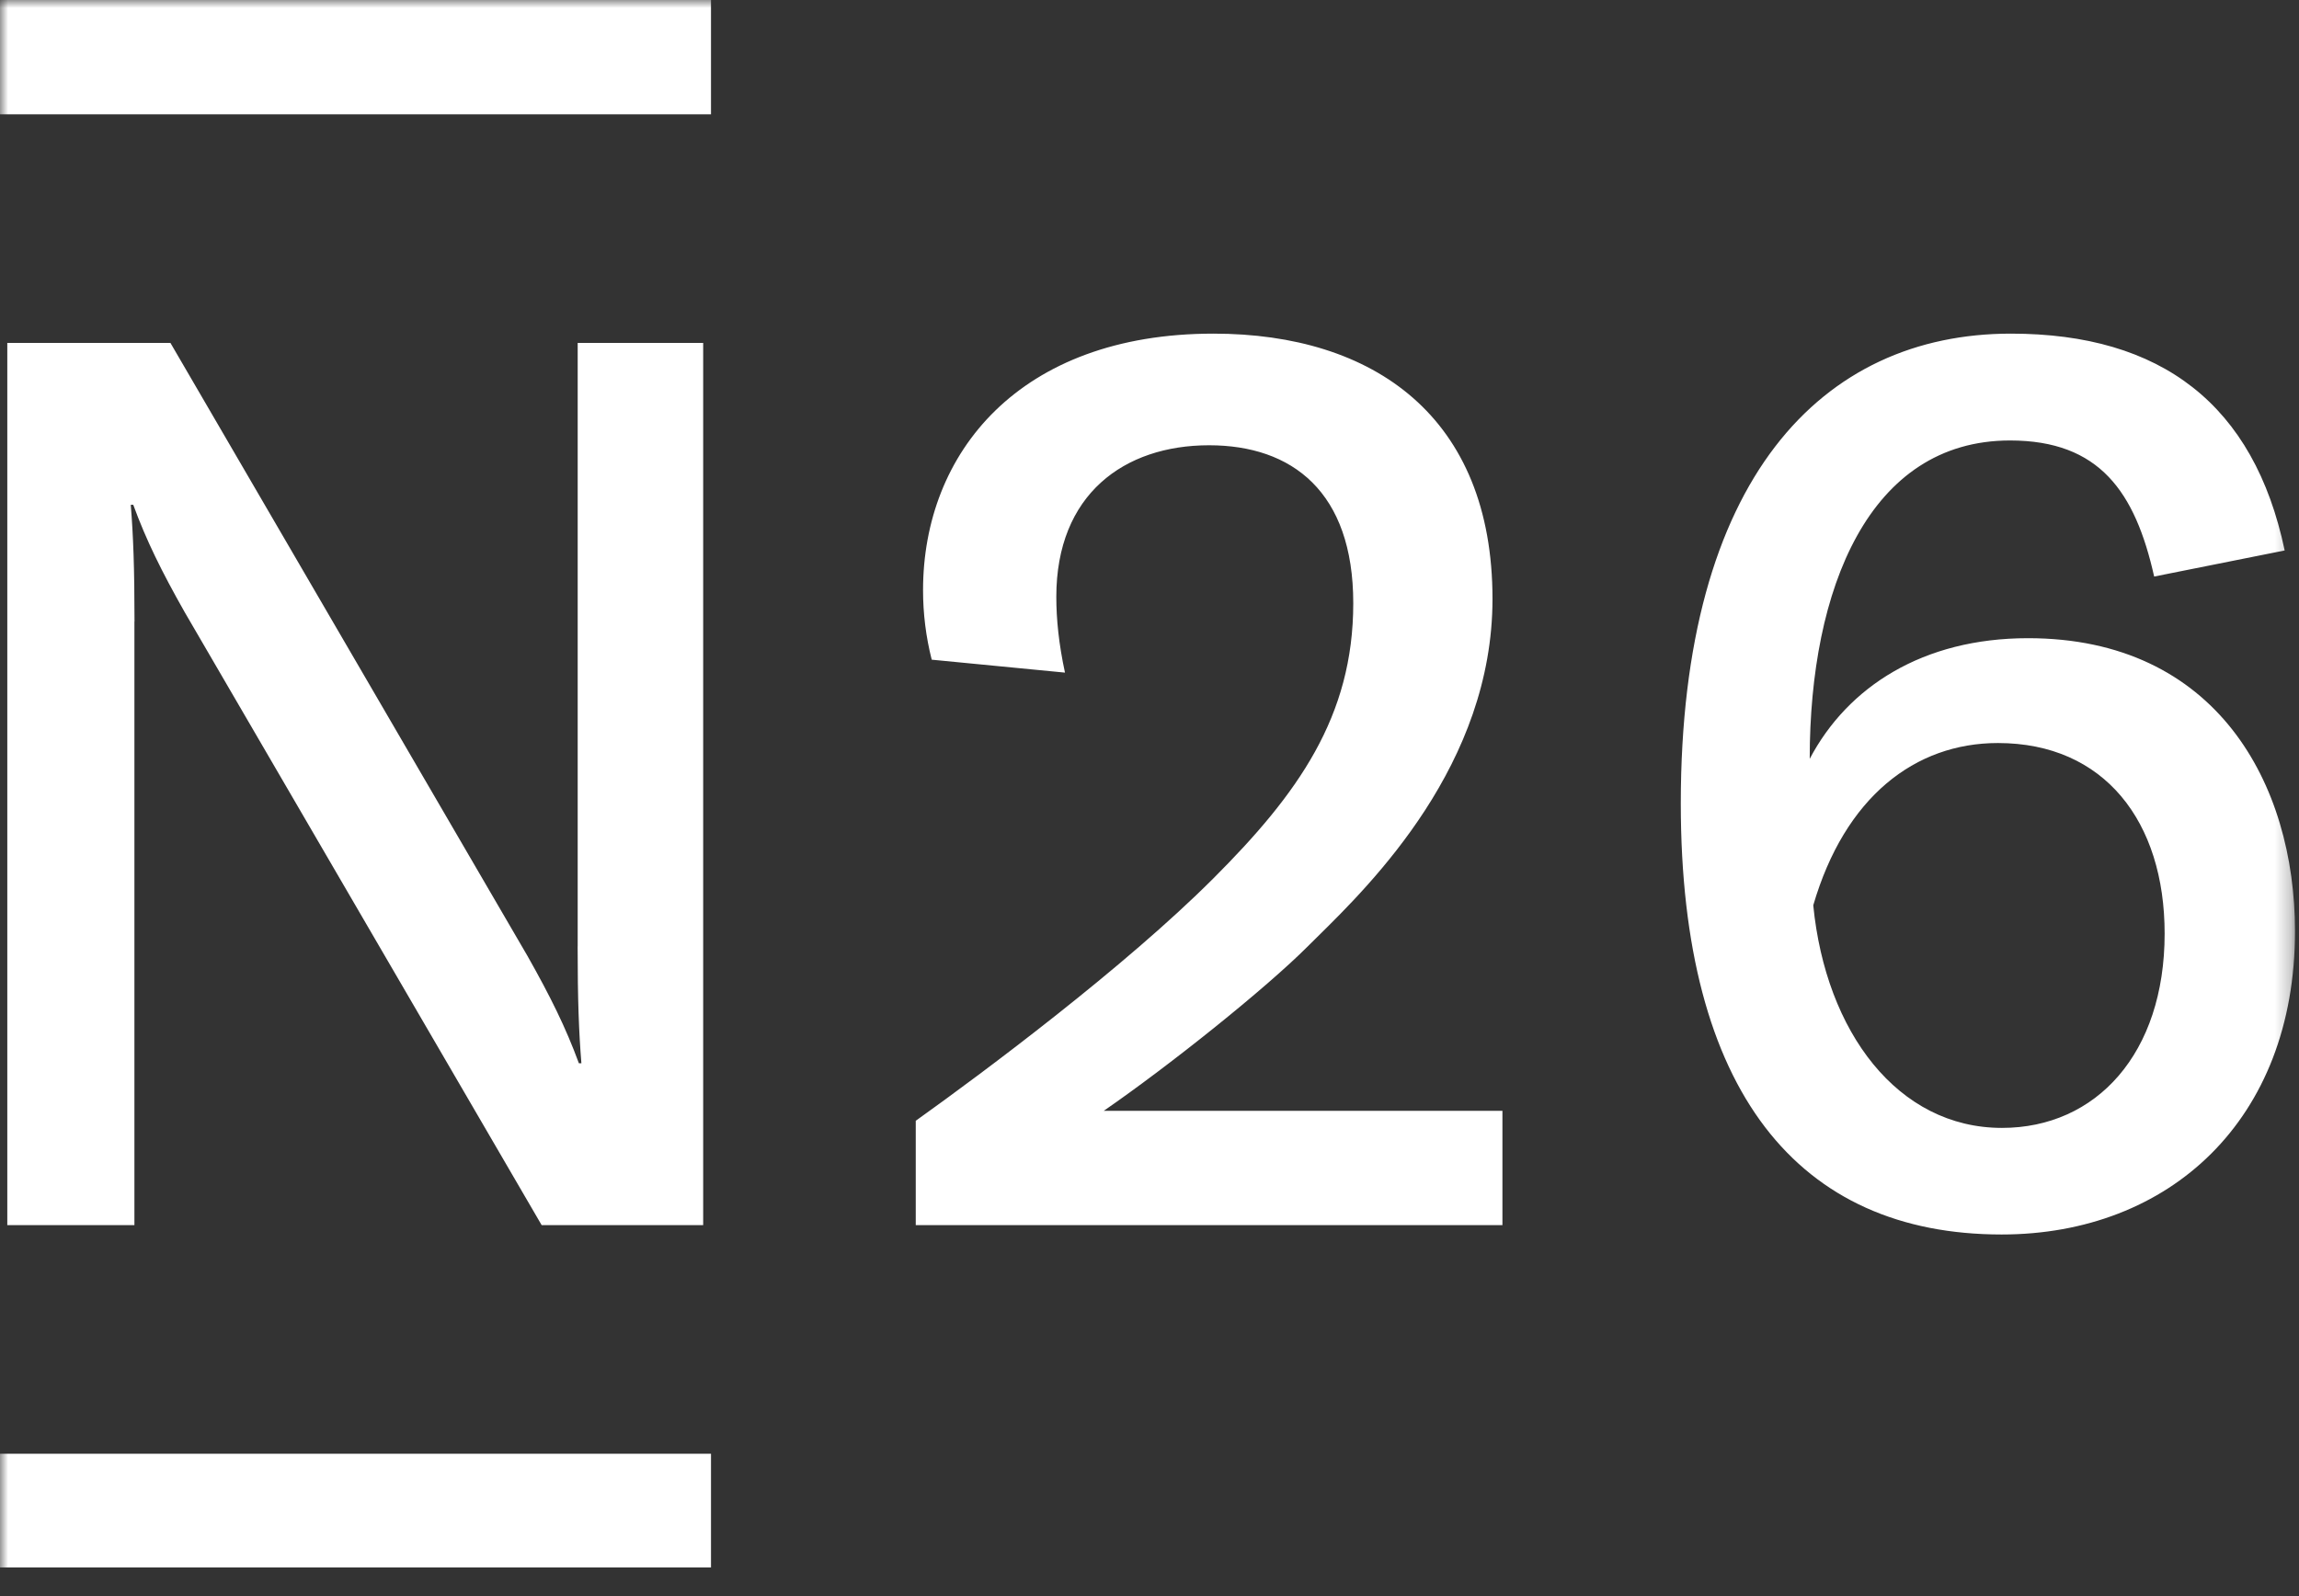 <svg width="144" height="100" viewBox="0 0 144 100" fill="none" xmlns="http://www.w3.org/2000/svg">
<rect x="0" y="0" width="144" height="100" fill="#333333" stroke="none"/>
<g clip-path="url(#clip0_4971_154576)">
<mask id="mask0_4971_154576" style="mask-type:luminance" maskUnits="userSpaceOnUse" x="0" y="0" width="144" height="100">
<path d="M143.75 0H0V100H143.75V0Z" fill="white"/>
</mask>
<g mask="url(#mask0_4971_154576)">
<path d="M127.028 39.984C120.441 39.984 115.731 43.031 113.353 47.544C113.353 36.884 117.072 27.597 125.9 27.597C131.512 27.597 133.741 30.828 134.928 36.122L143.103 34.488C141.181 25.344 135.372 20.903 125.956 20.903C114.128 20.903 105.278 29.984 105.278 50.341C105.278 68.412 112.656 77.344 125.372 77.344C135.881 77.344 143.75 70.169 143.75 58.344C143.75 49.106 138.825 39.984 127.028 39.984ZM125.394 70.666C118.872 70.666 114.359 64.666 113.575 56.719C115.556 49.931 119.95 46.553 125.141 46.553C131.816 46.553 135.584 51.481 135.584 58.491C135.584 66.012 131.294 70.666 125.394 70.666ZM81.909 59.297C79.263 61.944 73.297 66.722 69.134 69.597H94.106V76.759H57.359V70.219C61.619 67.178 70.463 60.575 75.997 55.037C81.294 49.741 84.763 44.9 84.763 37.794C84.763 30.803 80.922 27.897 75.731 27.897C70.412 27.897 66.163 30.972 66.163 37.394C66.163 38.794 66.319 40.35 66.706 42.141L58.359 41.331C57.997 39.906 57.815 38.442 57.816 36.972C57.816 28.4 63.828 20.903 76.006 20.903C86.053 20.903 93.484 26.119 93.484 37.522C93.484 47.891 85.913 55.35 82.506 58.706L81.909 59.297ZM0 0H44.534V7.162H0V0ZM36.184 21.484V59.297H36.181C36.181 62.644 36.259 64.669 36.416 66.616H36.259C35.441 64.387 34.475 62.434 33.038 59.891L10.675 21.484H0.456V76.759H8.419V38.947H8.425C8.425 35.597 8.347 33.575 8.191 31.628H8.347C9.162 33.856 10.128 35.809 11.566 38.35L33.928 76.759H44.044V21.484H36.184ZM0 91.081H44.534V98.206H0V91.081Z" fill="white"/>
</g>
</g>
<defs>
<clipPath id="clip0_4971_154576">
<rect width="144" height="100" fill="white"/>
</clipPath>
</defs>
</svg>
